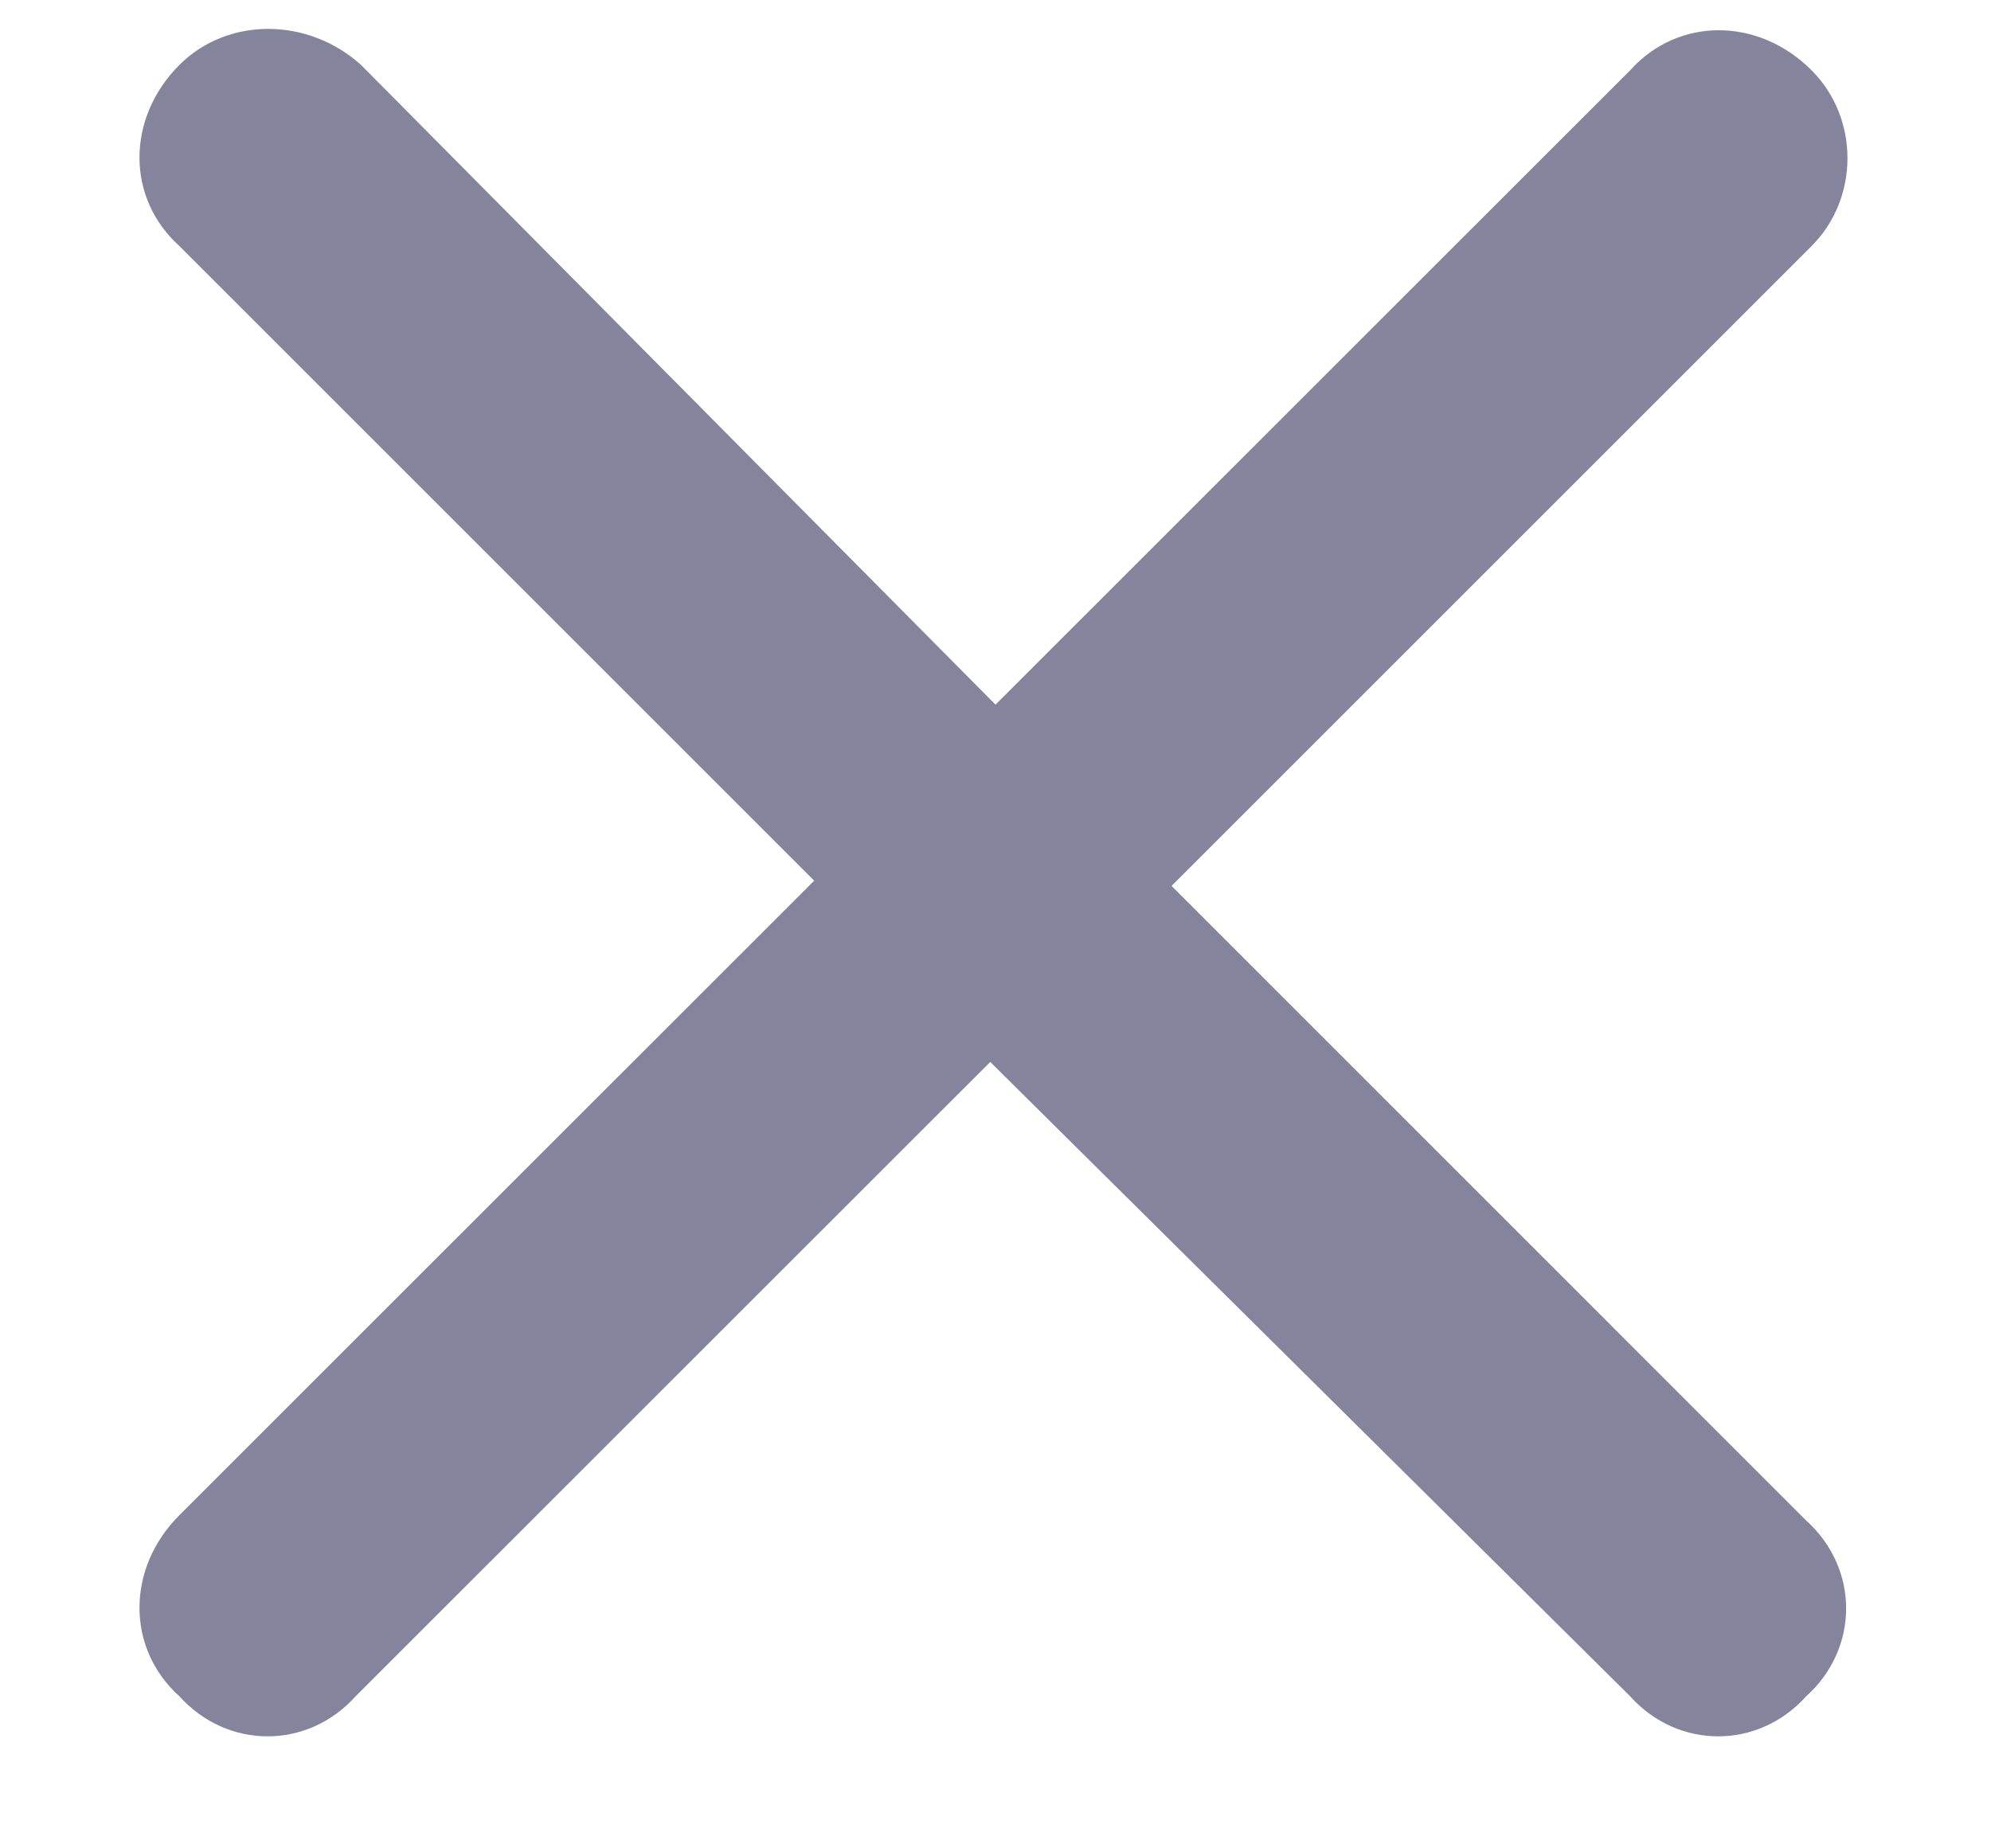 <svg width="14" height="13" viewBox="0 0 14 13" fill="none" xmlns="http://www.w3.org/2000/svg">
<path opacity="0.5" d="M12.738 1.731L8.238 6.231L12.7 10.694C13.075 11.031 13.075 11.594 12.7 11.931C12.363 12.306 11.8 12.306 11.463 11.931L6.963 7.469L2.5 11.931C2.163 12.306 1.6 12.306 1.262 11.931C0.887 11.594 0.887 11.031 1.262 10.656L5.725 6.194L1.262 1.731C0.887 1.394 0.887 0.831 1.262 0.456C1.6 0.119 2.163 0.119 2.538 0.456L7 4.956L11.463 0.494C11.8 0.119 12.363 0.119 12.738 0.494C13.075 0.831 13.075 1.394 12.738 1.731Z" fill="#0A0A3C"/>
</svg>
